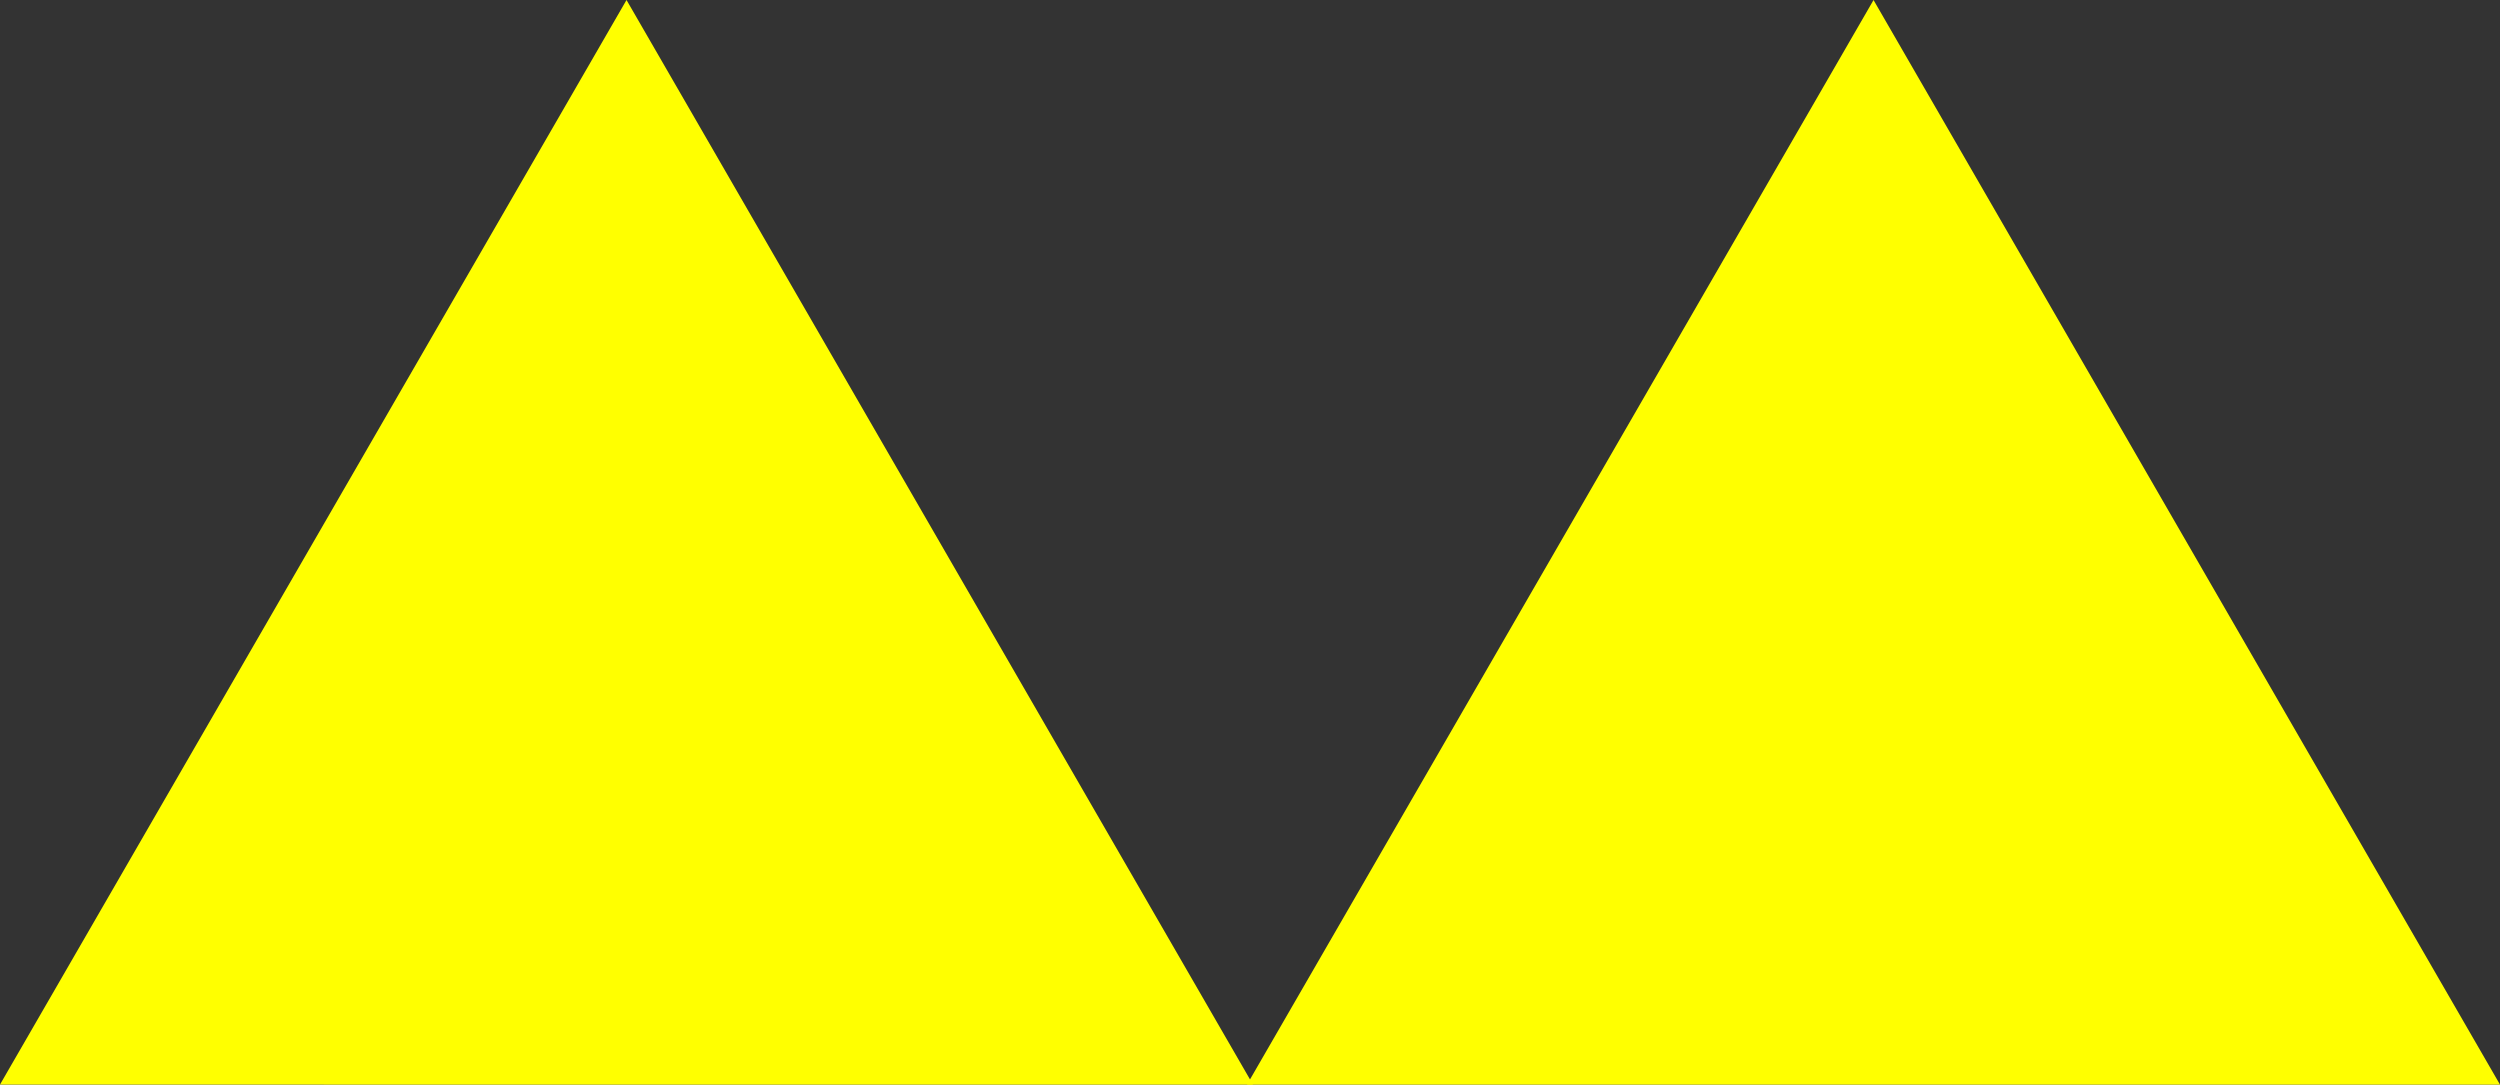 <?xml version="1.0" encoding="UTF-8" standalone="no"?>
<svg
   xmlns:dc="http://purl.org/dc/elements/1.1/"
   xmlns:cc="http://creativecommons.org/ns#"
   xmlns:rdf="http://www.w3.org/1999/02/22-rdf-syntax-ns#"
   xmlns:svg="http://www.w3.org/2000/svg"
   xmlns="http://www.w3.org/2000/svg"
   xmlns:sodipodi="http://sodipodi.sourceforge.net/DTD/sodipodi-0.dtd"
   xmlns:inkscape="http://www.inkscape.org/namespaces/inkscape"
   version="1.1"
   width="2420.617"
   height="1050.184"
   id="svg5"
   sodipodi:docname="Insignia of the German 16. Armee (Wehrmacht).svg"
   inkscape:version="0.92.0 r15299">
  <rect width="100%" height="100%" fill="#333333" stroke="none"/>
  <defs
     id="defs9" />
  <sodipodi:namedview
     pagecolor="#ffffff"
     bordercolor="#666666"
     borderopacity="1"
     objecttolerance="10"
     gridtolerance="10"
     guidetolerance="10"
     inkscape:pageopacity="0"
     inkscape:pageshadow="2"
     inkscape:window-width="1920"
     inkscape:window-height="1137"
     id="namedview7"
     showgrid="false"
     inkscape:zoom="0.22484757"
     inkscape:cx="606.7815"
     inkscape:cy="525.11048"
     inkscape:window-x="-8"
     inkscape:window-y="-8"
     inkscape:window-maximized="1"
     inkscape:current-layer="svg5" />
  <g
     id="dp_dp001"
     transform="translate(200.159,66.332)">
    <path
       id="dp_path002"
       d="M 1010.15,982.152 C 607.784,982.145 205.096,982.125 -197.271,982.119 3.973,633.745 205.219,285.373 406.463,-63 607.732,285.456 808.88,633.696 1010.15,982.152 Z"
       inkscape:connector-curvature="0"
       style="fill:#ffff00;fill-rule:evenodd;stroke:#ffff00;stroke-width:1.333" />
    <path
       id="dp_path003"
       d="M 1010.15,982.152 C 607.784,982.145 205.096,982.125 -197.271,982.119 3.973,633.745 205.219,285.373 406.463,-63 607.732,285.456 808.88,633.696 1010.15,982.152 Z"
       inkscape:connector-curvature="0"
       style="fill:none;fill-rule:evenodd;stroke:#ffff00;stroke-width:3.333" />
  </g>
  <g
     id="dp_dp001-5"
     transform="translate(1407.58,66.365)">
    <path
       style="fill:#ffff00;fill-rule:evenodd;stroke:#ffff00;stroke-width:1.333"
       inkscape:connector-curvature="0"
       id="dp_path002-1"
       d="M 1010.15,982.152 C 607.784,982.145 205.096,982.125 -197.271,982.119 3.973,633.745 205.219,285.373 406.463,-63 607.732,285.456 808.88,633.696 1010.15,982.152 Z" />
    <path
       style="fill:none;fill-rule:evenodd;stroke:#ffff00;stroke-width:3.333"
       inkscape:connector-curvature="0"
       id="dp_path003-1"
       d="M 1010.15,982.152 C 607.784,982.145 205.096,982.125 -197.271,982.119 3.973,633.745 205.219,285.373 406.463,-63 607.732,285.456 808.88,633.696 1010.15,982.152 Z" />
  </g>
</svg>
